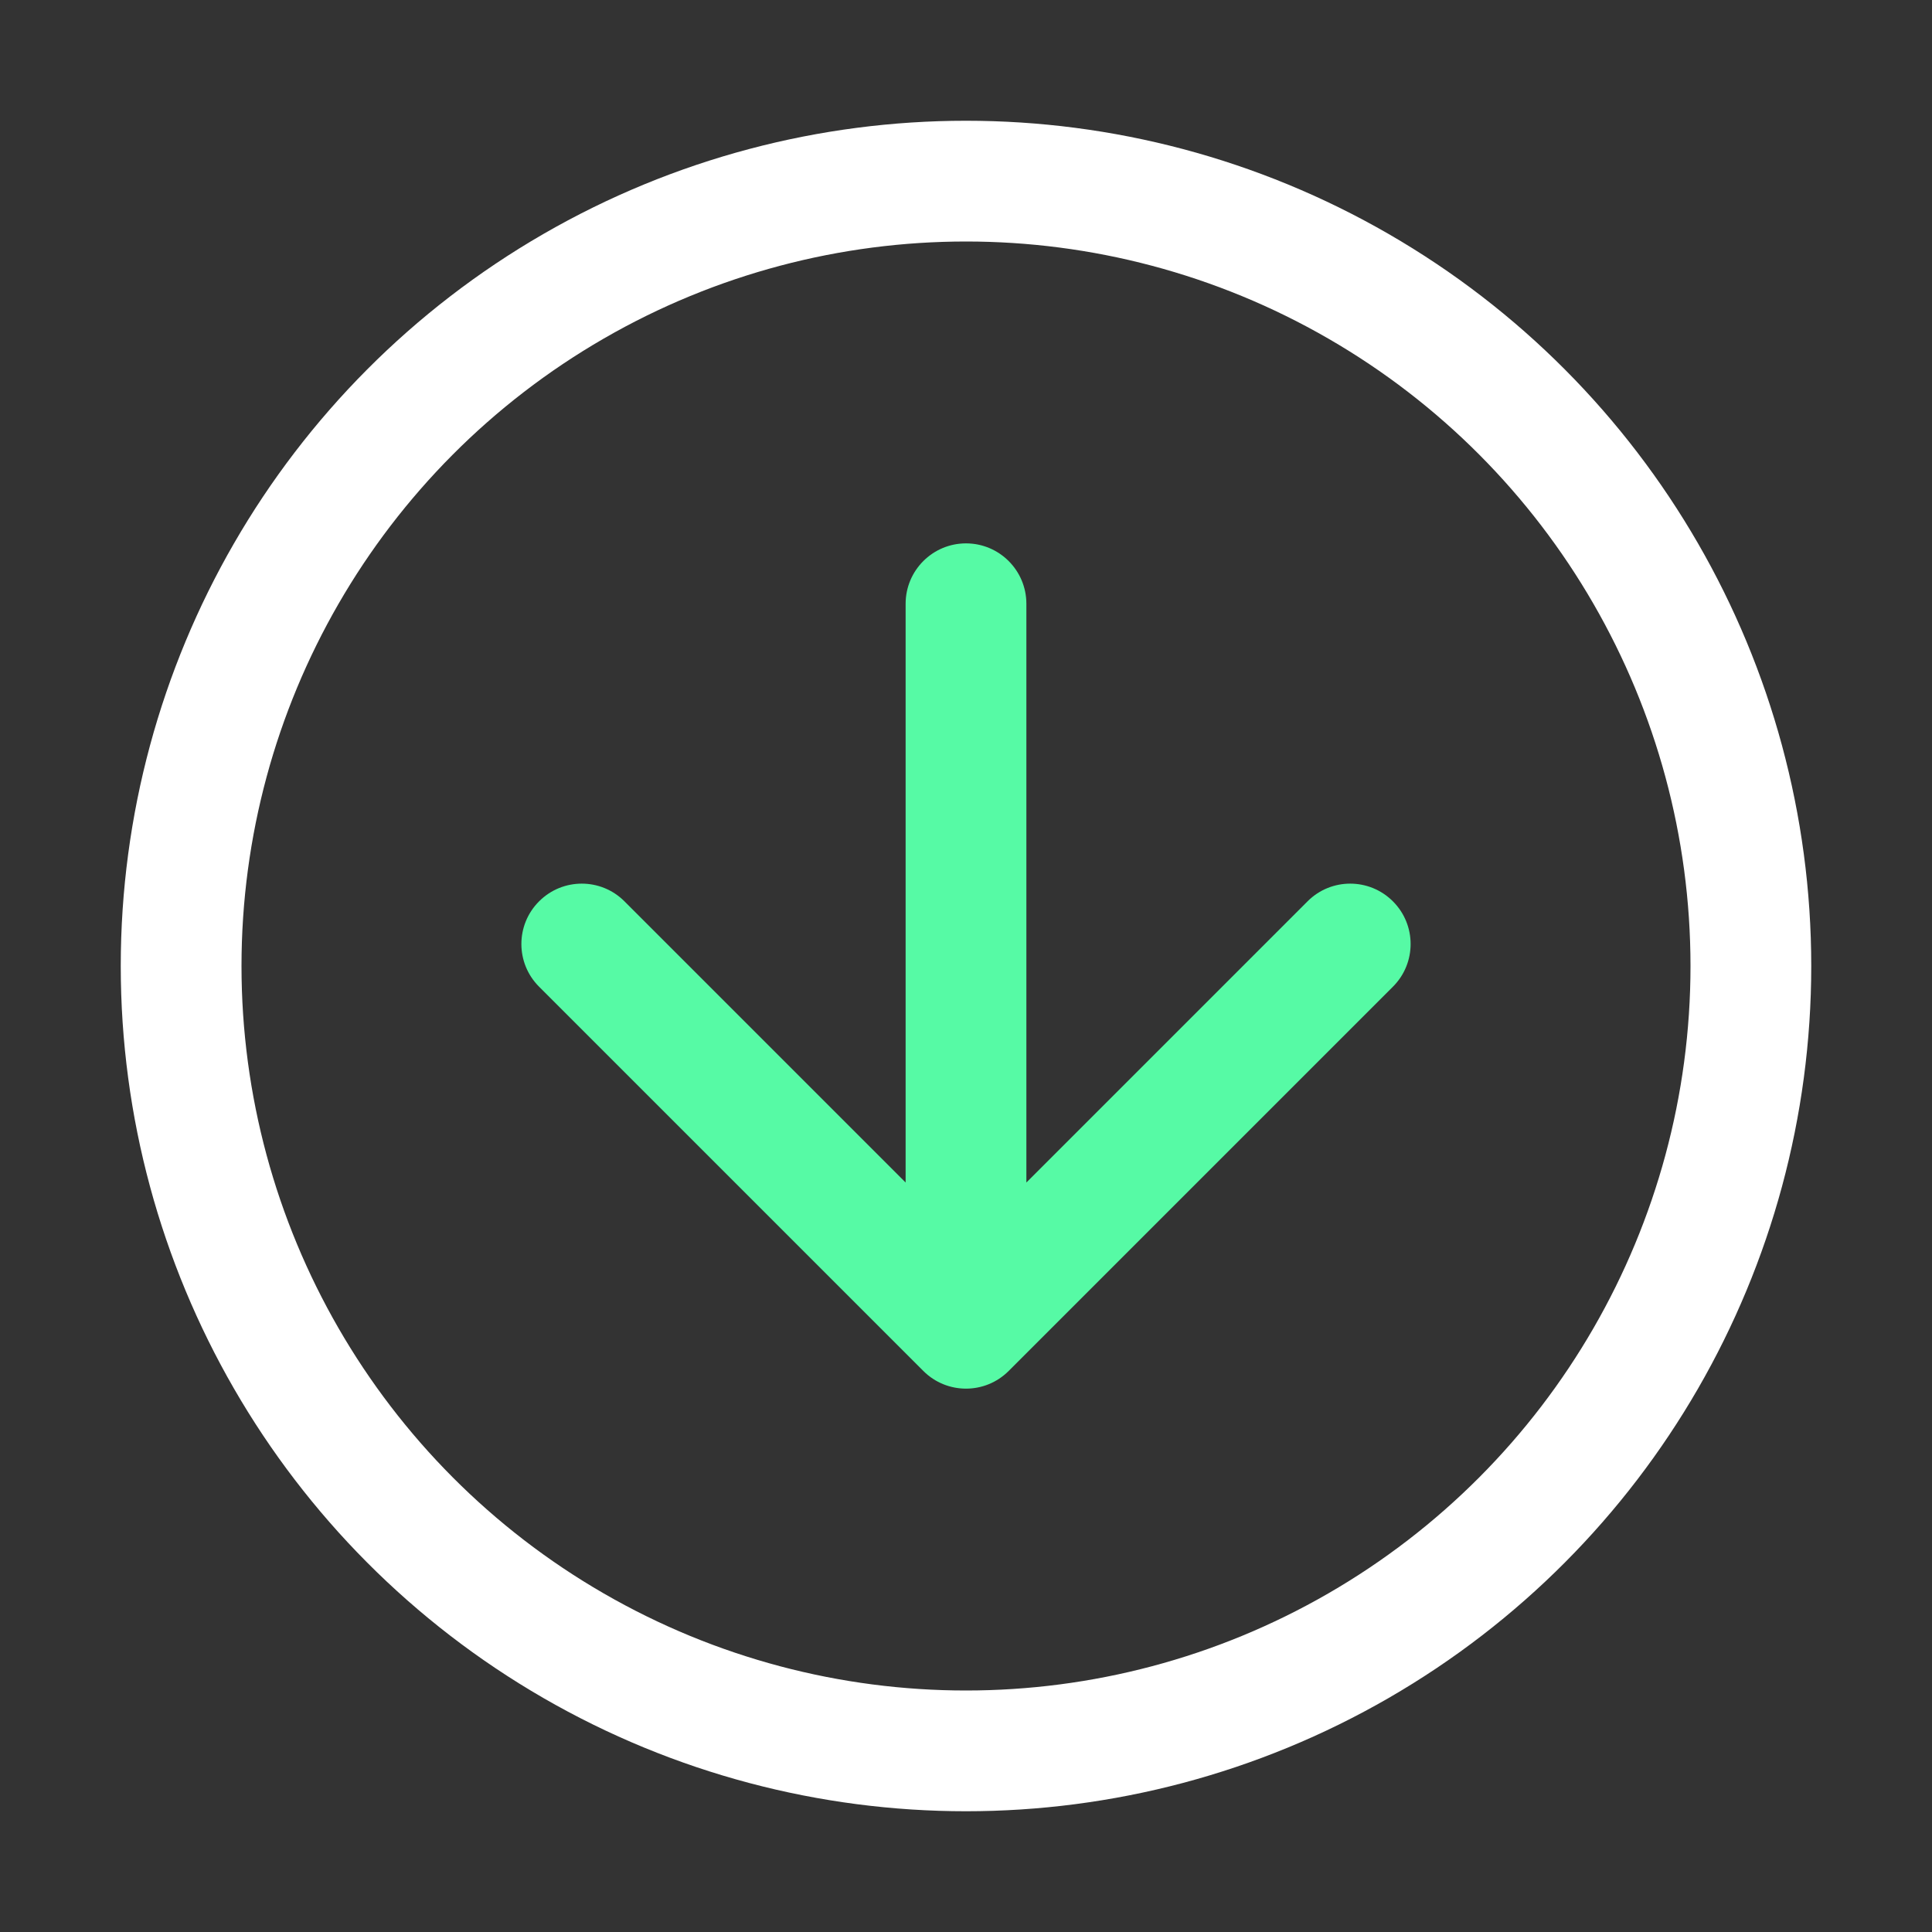 <svg width="32" height="32" viewBox="0 0 32 32" fill="none" xmlns="http://www.w3.org/2000/svg">
<rect x="0" y="0" width="32" height="32" fill="#333333" stroke="none"/>
<circle cx="16" cy="16" r="13" stroke="white" stroke-width="2"/>
<path d="M17 10C17 9.448 16.552 9 16 9C15.448 9 15 9.448 15 10L17 10ZM15.293 22.707C15.683 23.098 16.317 23.098 16.707 22.707L23.071 16.343C23.462 15.953 23.462 15.319 23.071 14.929C22.68 14.538 22.047 14.538 21.657 14.929L16 20.586L10.343 14.929C9.953 14.538 9.319 14.538 8.929 14.929C8.538 15.319 8.538 15.953 8.929 16.343L15.293 22.707ZM15 10L15 22L17 22L17 10L15 10Z" fill="#56FAA5"/>
</svg>
